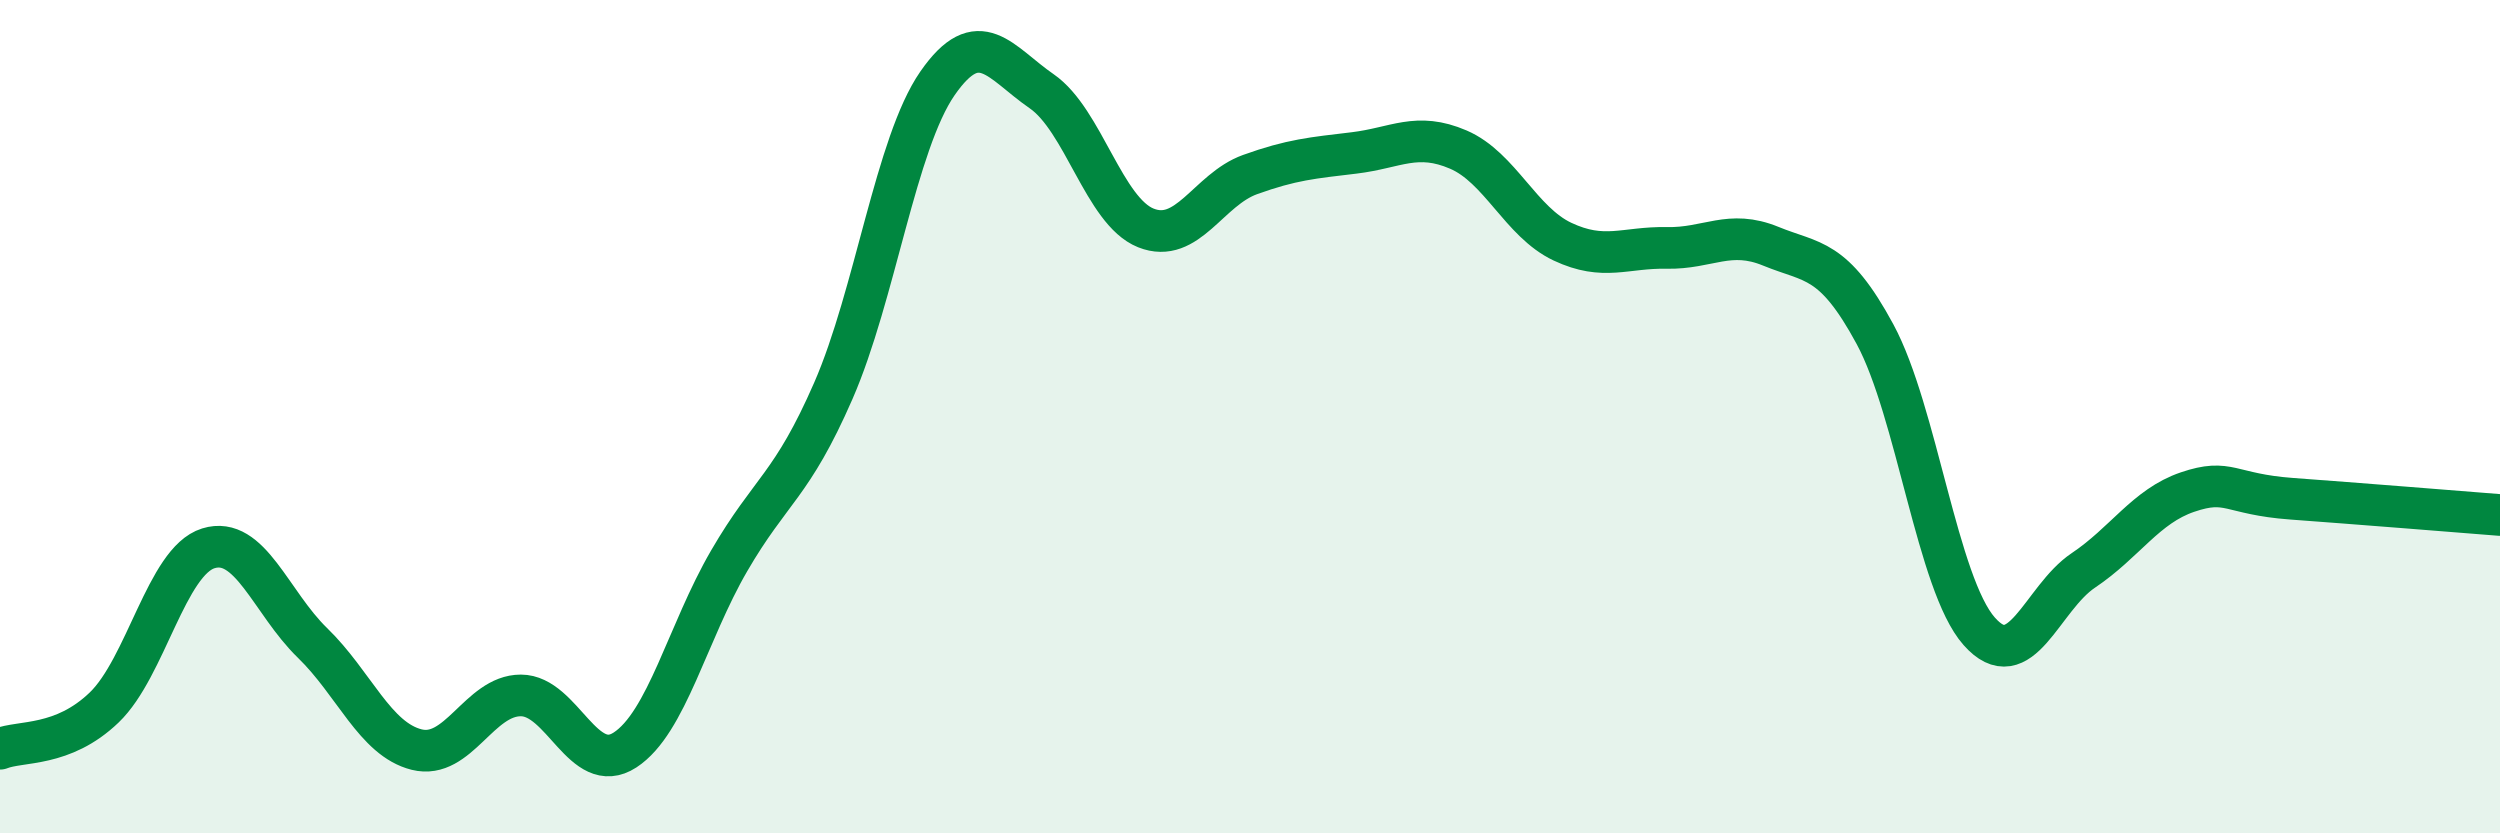
    <svg width="60" height="20" viewBox="0 0 60 20" xmlns="http://www.w3.org/2000/svg">
      <path
        d="M 0,17.97 C 0.5,17.77 1.5,17.94 2.5,16.98 C 3.5,16.02 4,13.47 5,13.16 C 6,12.85 6.5,14.46 7.5,15.43 C 8.5,16.4 9,17.74 10,17.99 C 11,18.24 11.5,16.69 12.5,16.69 C 13.5,16.69 14,18.65 15,18 C 16,17.35 16.5,15.18 17.5,13.46 C 18.5,11.74 19,11.67 20,9.38 C 21,7.09 21.5,3.44 22.5,2 C 23.5,0.56 24,1.5 25,2.19 C 26,2.88 26.5,5.07 27.5,5.47 C 28.5,5.87 29,4.55 30,4.19 C 31,3.83 31.5,3.79 32.5,3.67 C 33.5,3.55 34,3.16 35,3.59 C 36,4.02 36.5,5.33 37.5,5.8 C 38.5,6.27 39,5.93 40,5.95 C 41,5.97 41.5,5.5 42.5,5.91 C 43.5,6.32 44,6.17 45,8.02 C 46,9.87 46.5,14.02 47.5,15.15 C 48.5,16.28 49,14.36 50,13.69 C 51,13.02 51.5,12.15 52.5,11.81 C 53.5,11.47 53.5,11.86 55,11.97 C 56.5,12.08 59,12.28 60,12.36L60 20L0 20Z"
        fill="#008740"
        opacity="0.1"
        stroke-linecap="round"
        stroke-linejoin="round"
      />
      <path
        d="M 0,17.97 C 0.5,17.77 1.5,17.94 2.5,16.98 C 3.5,16.02 4,13.47 5,13.16 C 6,12.85 6.5,14.46 7.5,15.43 C 8.5,16.4 9,17.74 10,17.99 C 11,18.24 11.5,16.69 12.5,16.69 C 13.5,16.69 14,18.65 15,18 C 16,17.35 16.5,15.18 17.5,13.46 C 18.5,11.74 19,11.67 20,9.38 C 21,7.09 21.5,3.44 22.5,2 C 23.5,0.56 24,1.5 25,2.19 C 26,2.88 26.5,5.07 27.5,5.47 C 28.5,5.87 29,4.55 30,4.19 C 31,3.83 31.5,3.79 32.5,3.67 C 33.5,3.55 34,3.16 35,3.59 C 36,4.02 36.5,5.33 37.5,5.8 C 38.5,6.27 39,5.93 40,5.95 C 41,5.97 41.5,5.5 42.5,5.91 C 43.5,6.32 44,6.17 45,8.02 C 46,9.87 46.5,14.02 47.5,15.15 C 48.5,16.28 49,14.36 50,13.69 C 51,13.02 51.5,12.15 52.5,11.81 C 53.5,11.47 53.5,11.86 55,11.97 C 56.5,12.08 59,12.28 60,12.36"
        stroke="#008740"
        stroke-width="1"
        fill="none"
        stroke-linecap="round"
        stroke-linejoin="round"
      />
    </svg>
  